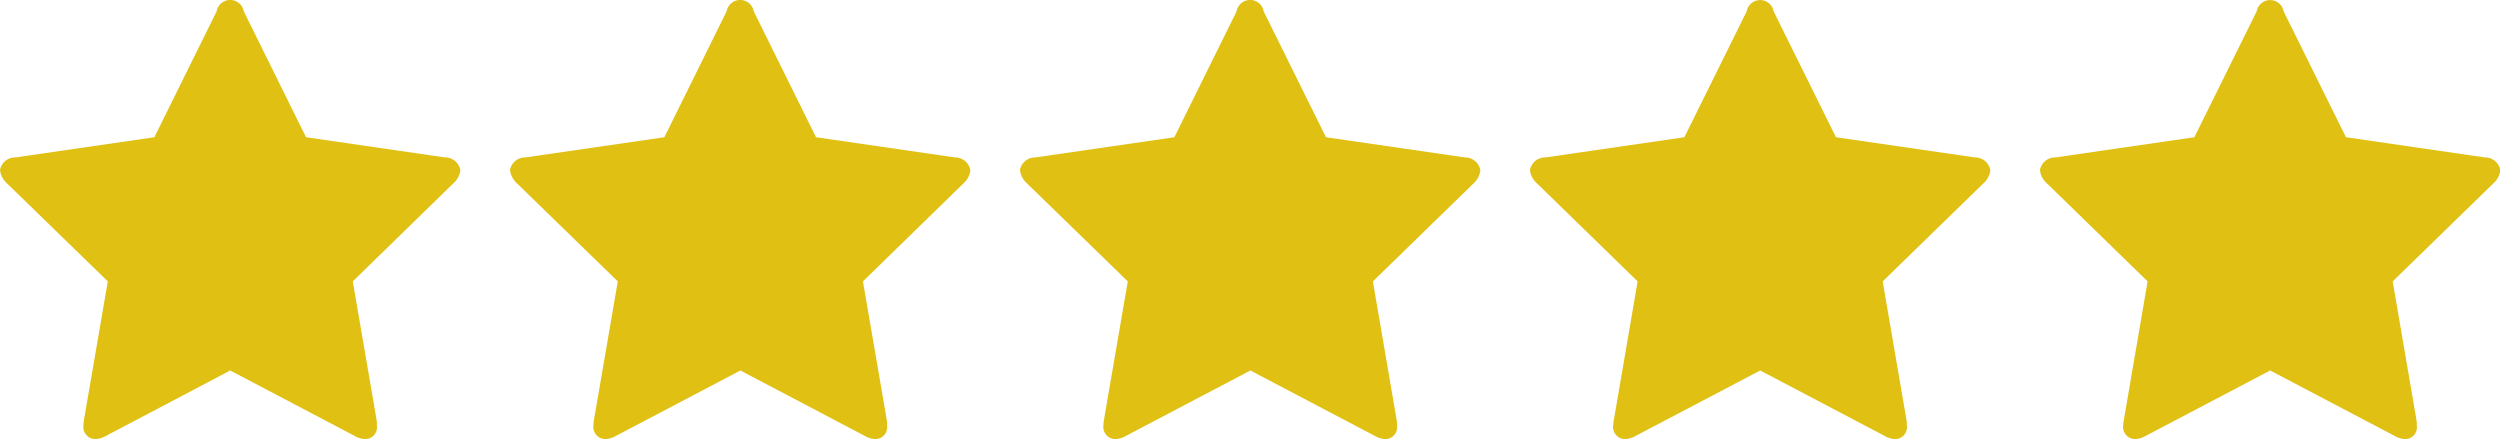 <svg xmlns="http://www.w3.org/2000/svg" width="70.59" height="12.406" viewBox="0 0 70.59 12.406">
  <defs>
    <style>
      .cls-1 {
        fill: #e0c012;
        fill-rule: evenodd;
      }
    </style>
  </defs>
  <path id="_" data-name="" class="cls-1" d="M977.5,290.055a0.44,0.44,0,0,0-.438-0.36l-3.921-.57-1.758-3.555a0.389,0.389,0,0,0-.766,0l-1.758,3.555-3.921.57a0.433,0.433,0,0,0-.438.36,0.614,0.614,0,0,0,.2.375l2.844,2.765-0.672,3.907a1.017,1.017,0,0,0-.015.156,0.341,0.341,0,0,0,.328.39,0.664,0.664,0,0,0,.312-0.093L971,295.711l3.508,1.844a0.641,0.641,0,0,0,.312.093,0.336,0.336,0,0,0,.321-0.39,1.013,1.013,0,0,0-.008-0.156l-0.672-3.907,2.836-2.765A0.587,0.587,0,0,0,977.5,290.055Zm14.4,0a0.44,0.44,0,0,0-.438-0.36l-3.921-.57-1.758-3.555a0.389,0.389,0,0,0-.766,0l-1.758,3.555-3.922.57a0.433,0.433,0,0,0-.437.36,0.614,0.614,0,0,0,.2.375l2.844,2.765-0.672,3.907a1.017,1.017,0,0,0-.015.156,0.341,0.341,0,0,0,.328.39,0.664,0.664,0,0,0,.312-0.093l3.508-1.844,3.508,1.844a0.641,0.641,0,0,0,.312.093,0.336,0.336,0,0,0,.321-0.39,1.013,1.013,0,0,0-.008-0.156l-0.672-3.907,2.836-2.765A0.587,0.587,0,0,0,991.9,290.055Zm14.4,0a0.44,0.44,0,0,0-.44-0.36l-3.92-.57-1.76-3.555a0.387,0.387,0,0,0-.763,0l-1.758,3.555-3.922.57a0.433,0.433,0,0,0-.437.36,0.614,0.614,0,0,0,.2.375l2.844,2.765-0.672,3.907a1.017,1.017,0,0,0-.015.156,0.341,0.341,0,0,0,.328.39,0.664,0.664,0,0,0,.312-0.093l3.508-1.844,3.51,1.844a0.618,0.618,0,0,0,.31.093,0.334,0.334,0,0,0,.32-0.39,0.813,0.813,0,0,0-.01-0.156l-0.67-3.907,2.84-2.765A0.587,0.587,0,0,0,1006.3,290.055Zm14.4,0a0.44,0.44,0,0,0-.44-0.36l-3.92-.57-1.76-3.555a0.386,0.386,0,0,0-.76,0l-1.76,3.555-3.92.57a0.433,0.433,0,0,0-.44.36,0.587,0.587,0,0,0,.2.375l2.84,2.765-0.67,3.907a0.823,0.823,0,0,0-.02.156,0.341,0.341,0,0,0,.33.39,0.65,0.65,0,0,0,.31-0.093l3.51-1.844,3.51,1.844a0.618,0.618,0,0,0,.31.093,0.334,0.334,0,0,0,.32-0.39,0.813,0.813,0,0,0-.01-0.156l-0.67-3.907,2.84-2.765A0.587,0.587,0,0,0,1020.7,290.055Zm14.4,0a0.44,0.44,0,0,0-.44-0.36l-3.92-.57-1.76-3.555a0.386,0.386,0,0,0-.76,0l-1.76,3.555-3.92.57a0.433,0.433,0,0,0-.44.36,0.587,0.587,0,0,0,.2.375l2.84,2.765-0.67,3.907a0.823,0.823,0,0,0-.02.156,0.341,0.341,0,0,0,.33.39,0.65,0.65,0,0,0,.31-0.093l3.51-1.844,3.51,1.844a0.618,0.618,0,0,0,.31.093,0.334,0.334,0,0,0,.32-0.39,0.813,0.813,0,0,0-.01-0.156l-0.67-3.907,2.84-2.765A0.587,0.587,0,0,0,1035.1,290.055Z" transform="translate(-964.5 -285.25)"/>
</svg>
